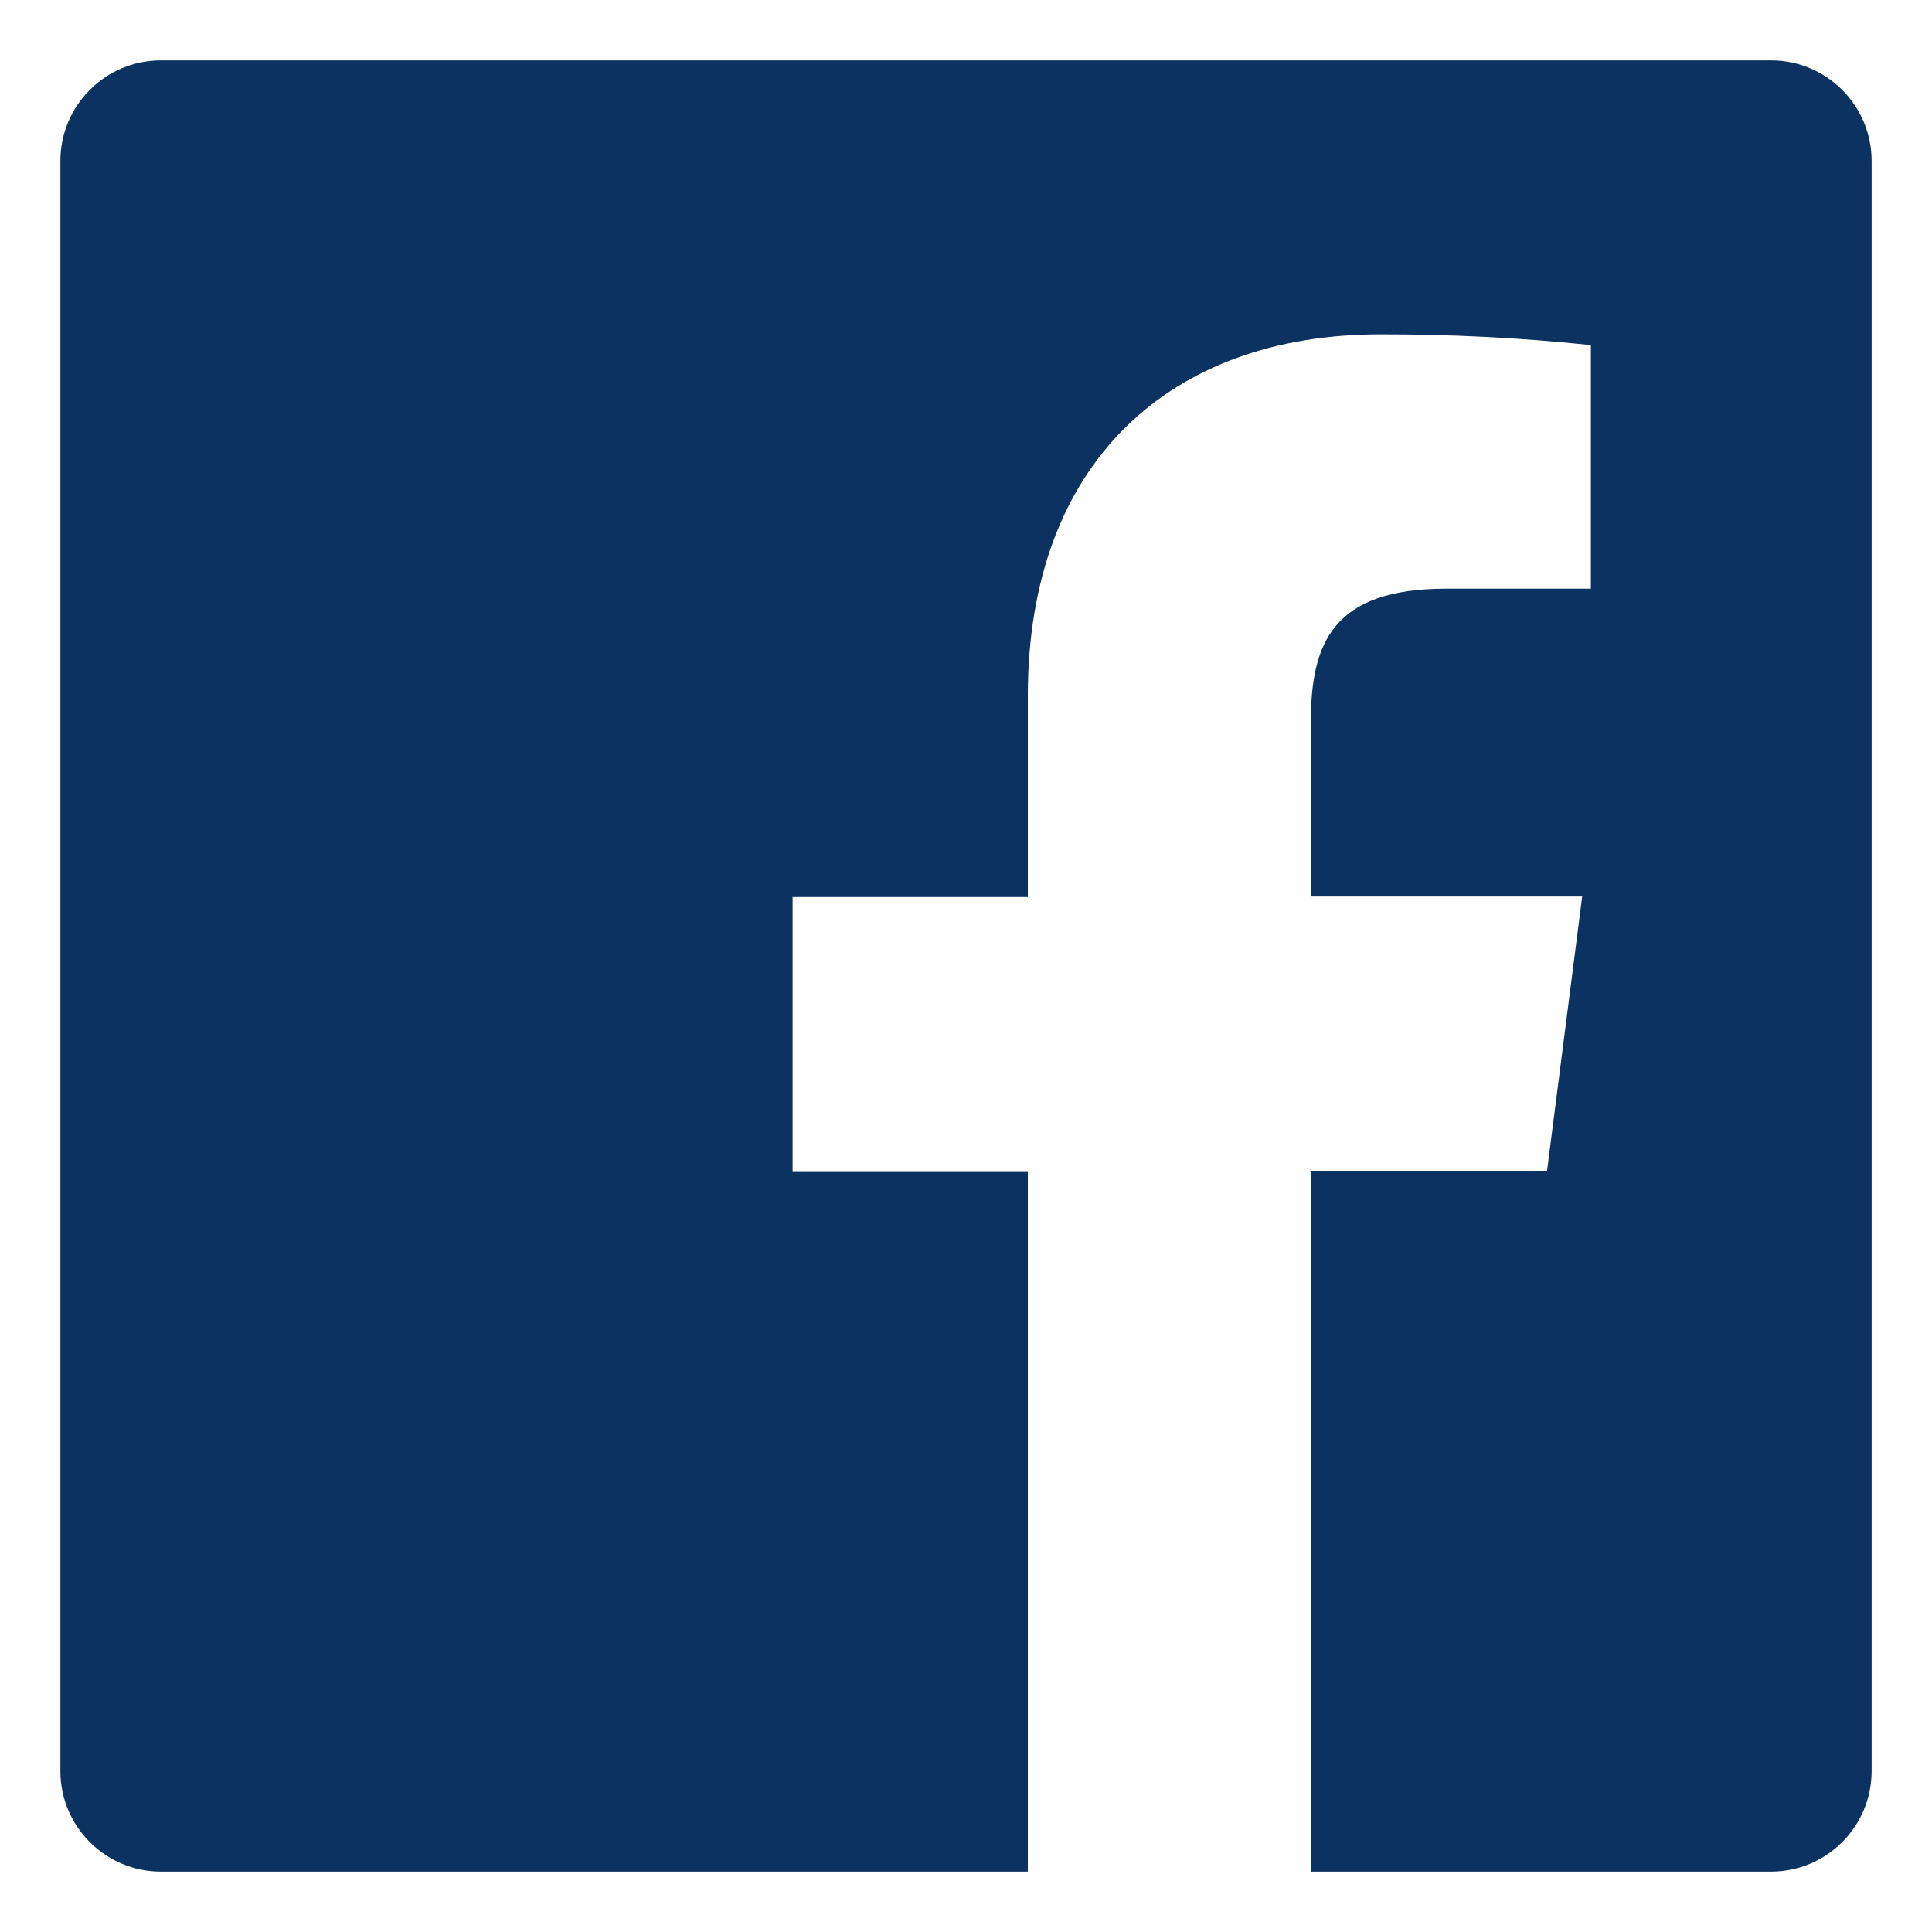 <svg width="16" height="16" viewBox="0 0 16 16" fill="none" xmlns="http://www.w3.org/2000/svg">
<path d="M14.667 0.5H1.333C0.873 0.5 0.5 0.873 0.5 1.333V14.667C0.5 15.127 0.873 15.5 1.333 15.5H8.512V9.7H6.564V7.429H8.512V5.763C8.512 3.825 9.696 2.769 11.429 2.769C12.012 2.768 12.595 2.797 13.175 2.858V4.875H11.979C11.039 4.875 10.856 5.323 10.856 5.979V7.425H13.103L12.812 9.696H10.855V15.5H14.667C15.127 15.5 15.5 15.127 15.5 14.667V1.333C15.5 0.873 15.127 0.5 14.667 0.5Z" fill="#0C3261"/>
</svg>
